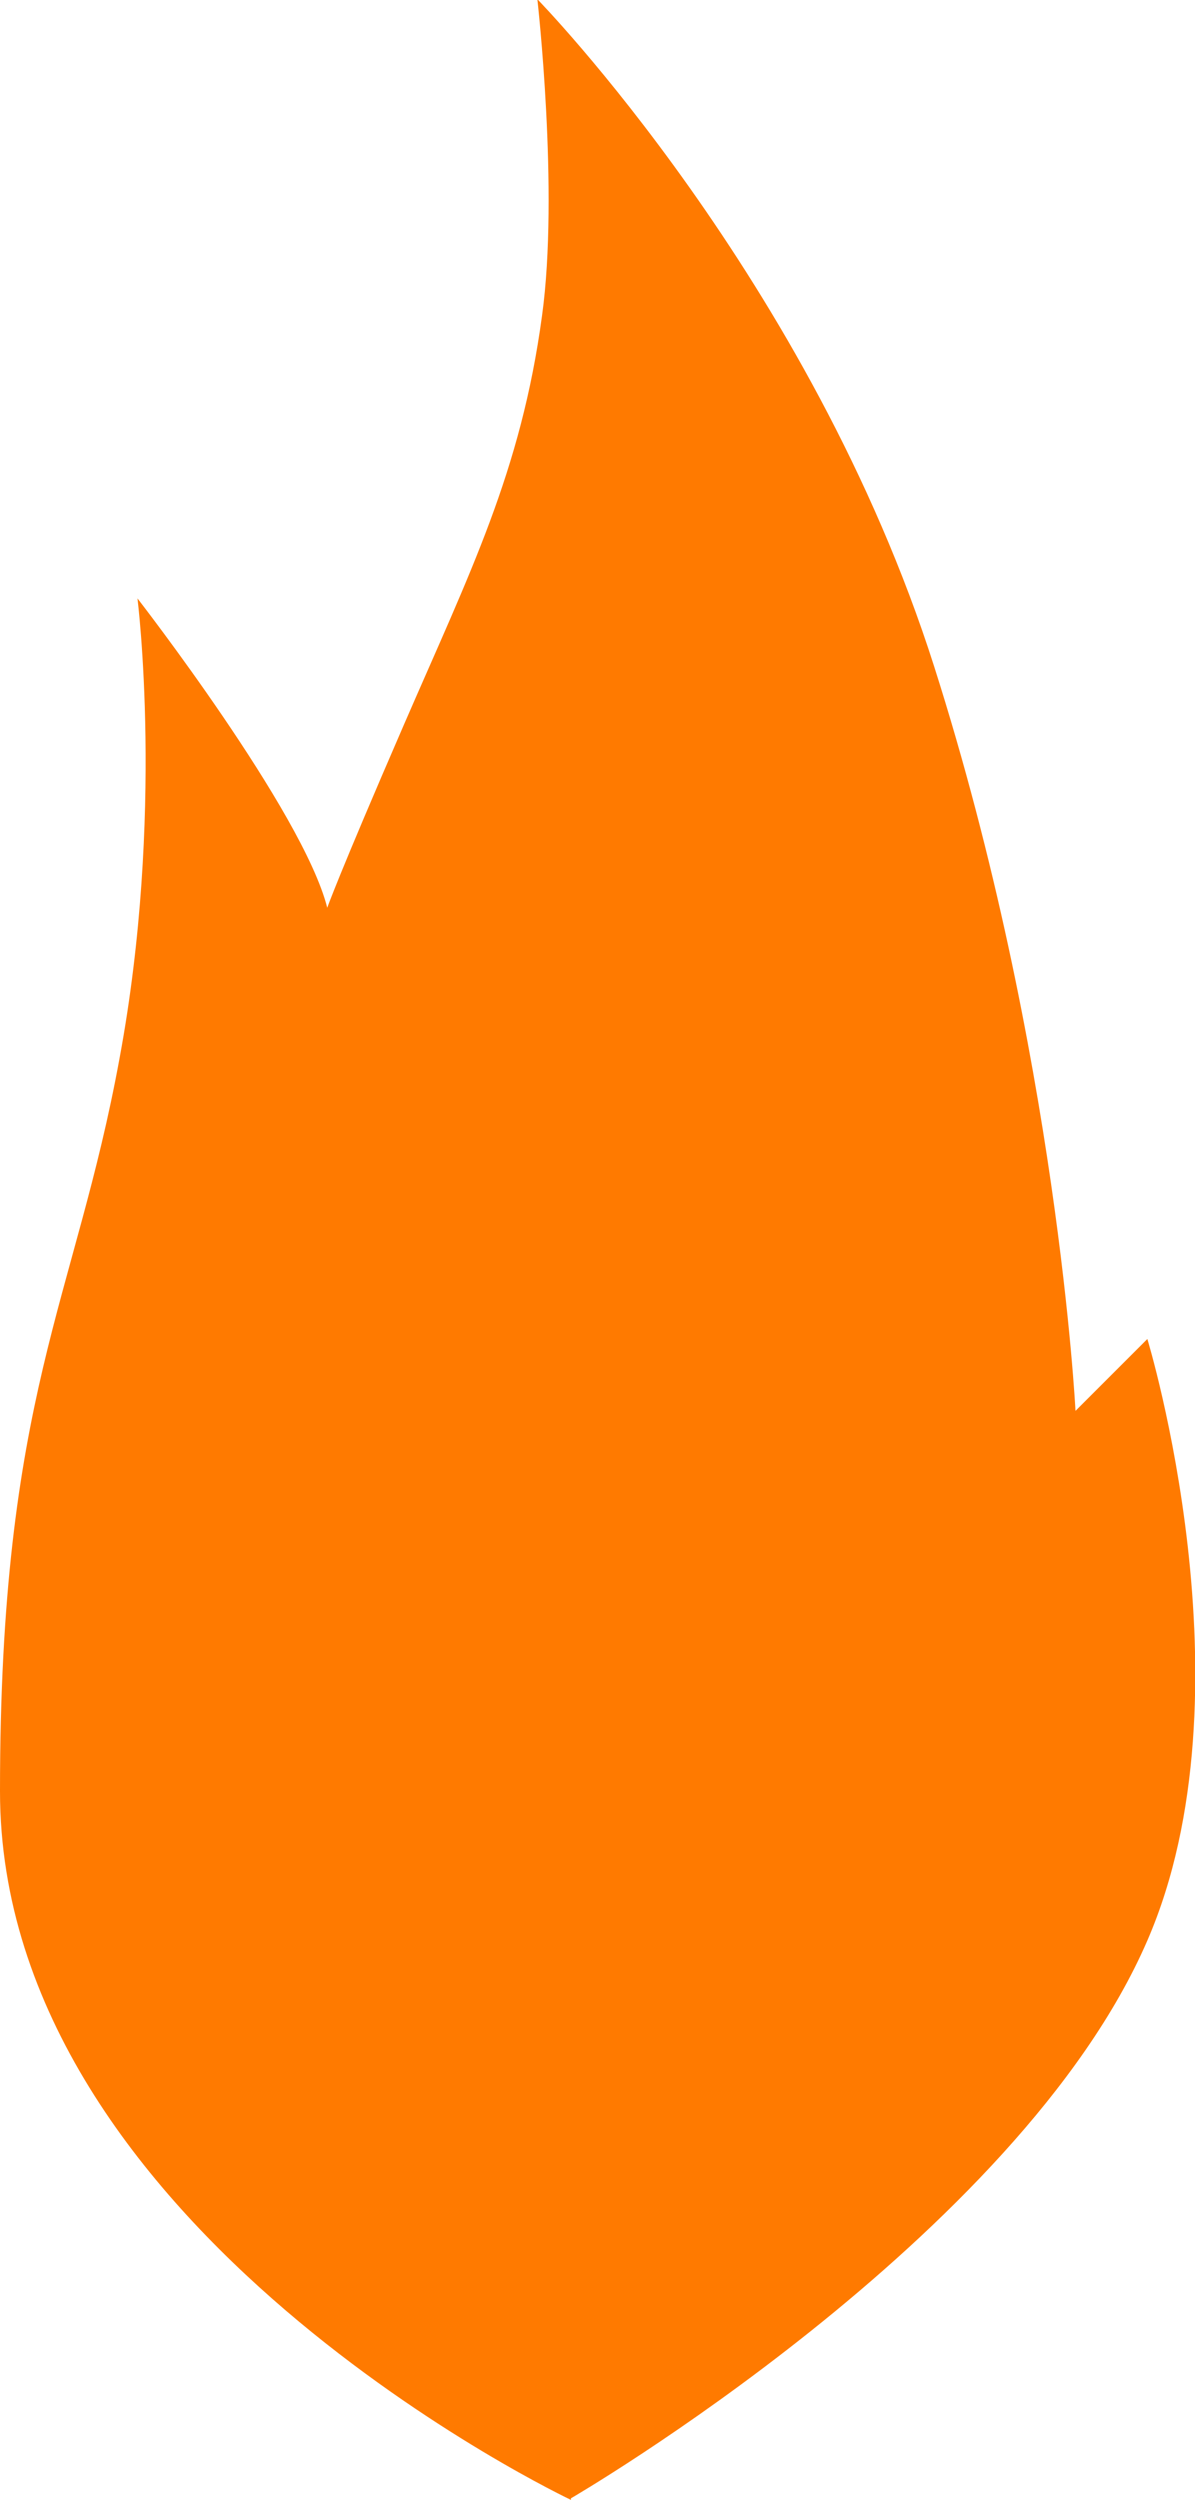 <?xml version="1.0" encoding="UTF-8"?><svg xmlns="http://www.w3.org/2000/svg" viewBox="0 0 15.3 32"><defs><style>.d{fill:#ff7a00;}</style></defs><g id="a"/><g id="b"><g id="c"><path class="d" d="M7.31,32S0,28.55,0,22.93c0-5.07,.96-6.27,1.53-9.38,.58-3.12,.23-5.89,.23-5.89,0,0,2.12,2.73,2.43,3.96,0,0,.13-.38,.98-2.34,.85-1.96,1.5-3.24,1.77-5.24,.22-1.59-.06-4.05-.06-4.05,0,0,3.5,3.58,5.08,8.54,1.58,4.96,1.81,9.53,1.81,9.53l.92-.92s1.38,4.52,0,7.7c-1.65,3.81-7.38,7.14-7.38,7.14"/></g></g></svg>